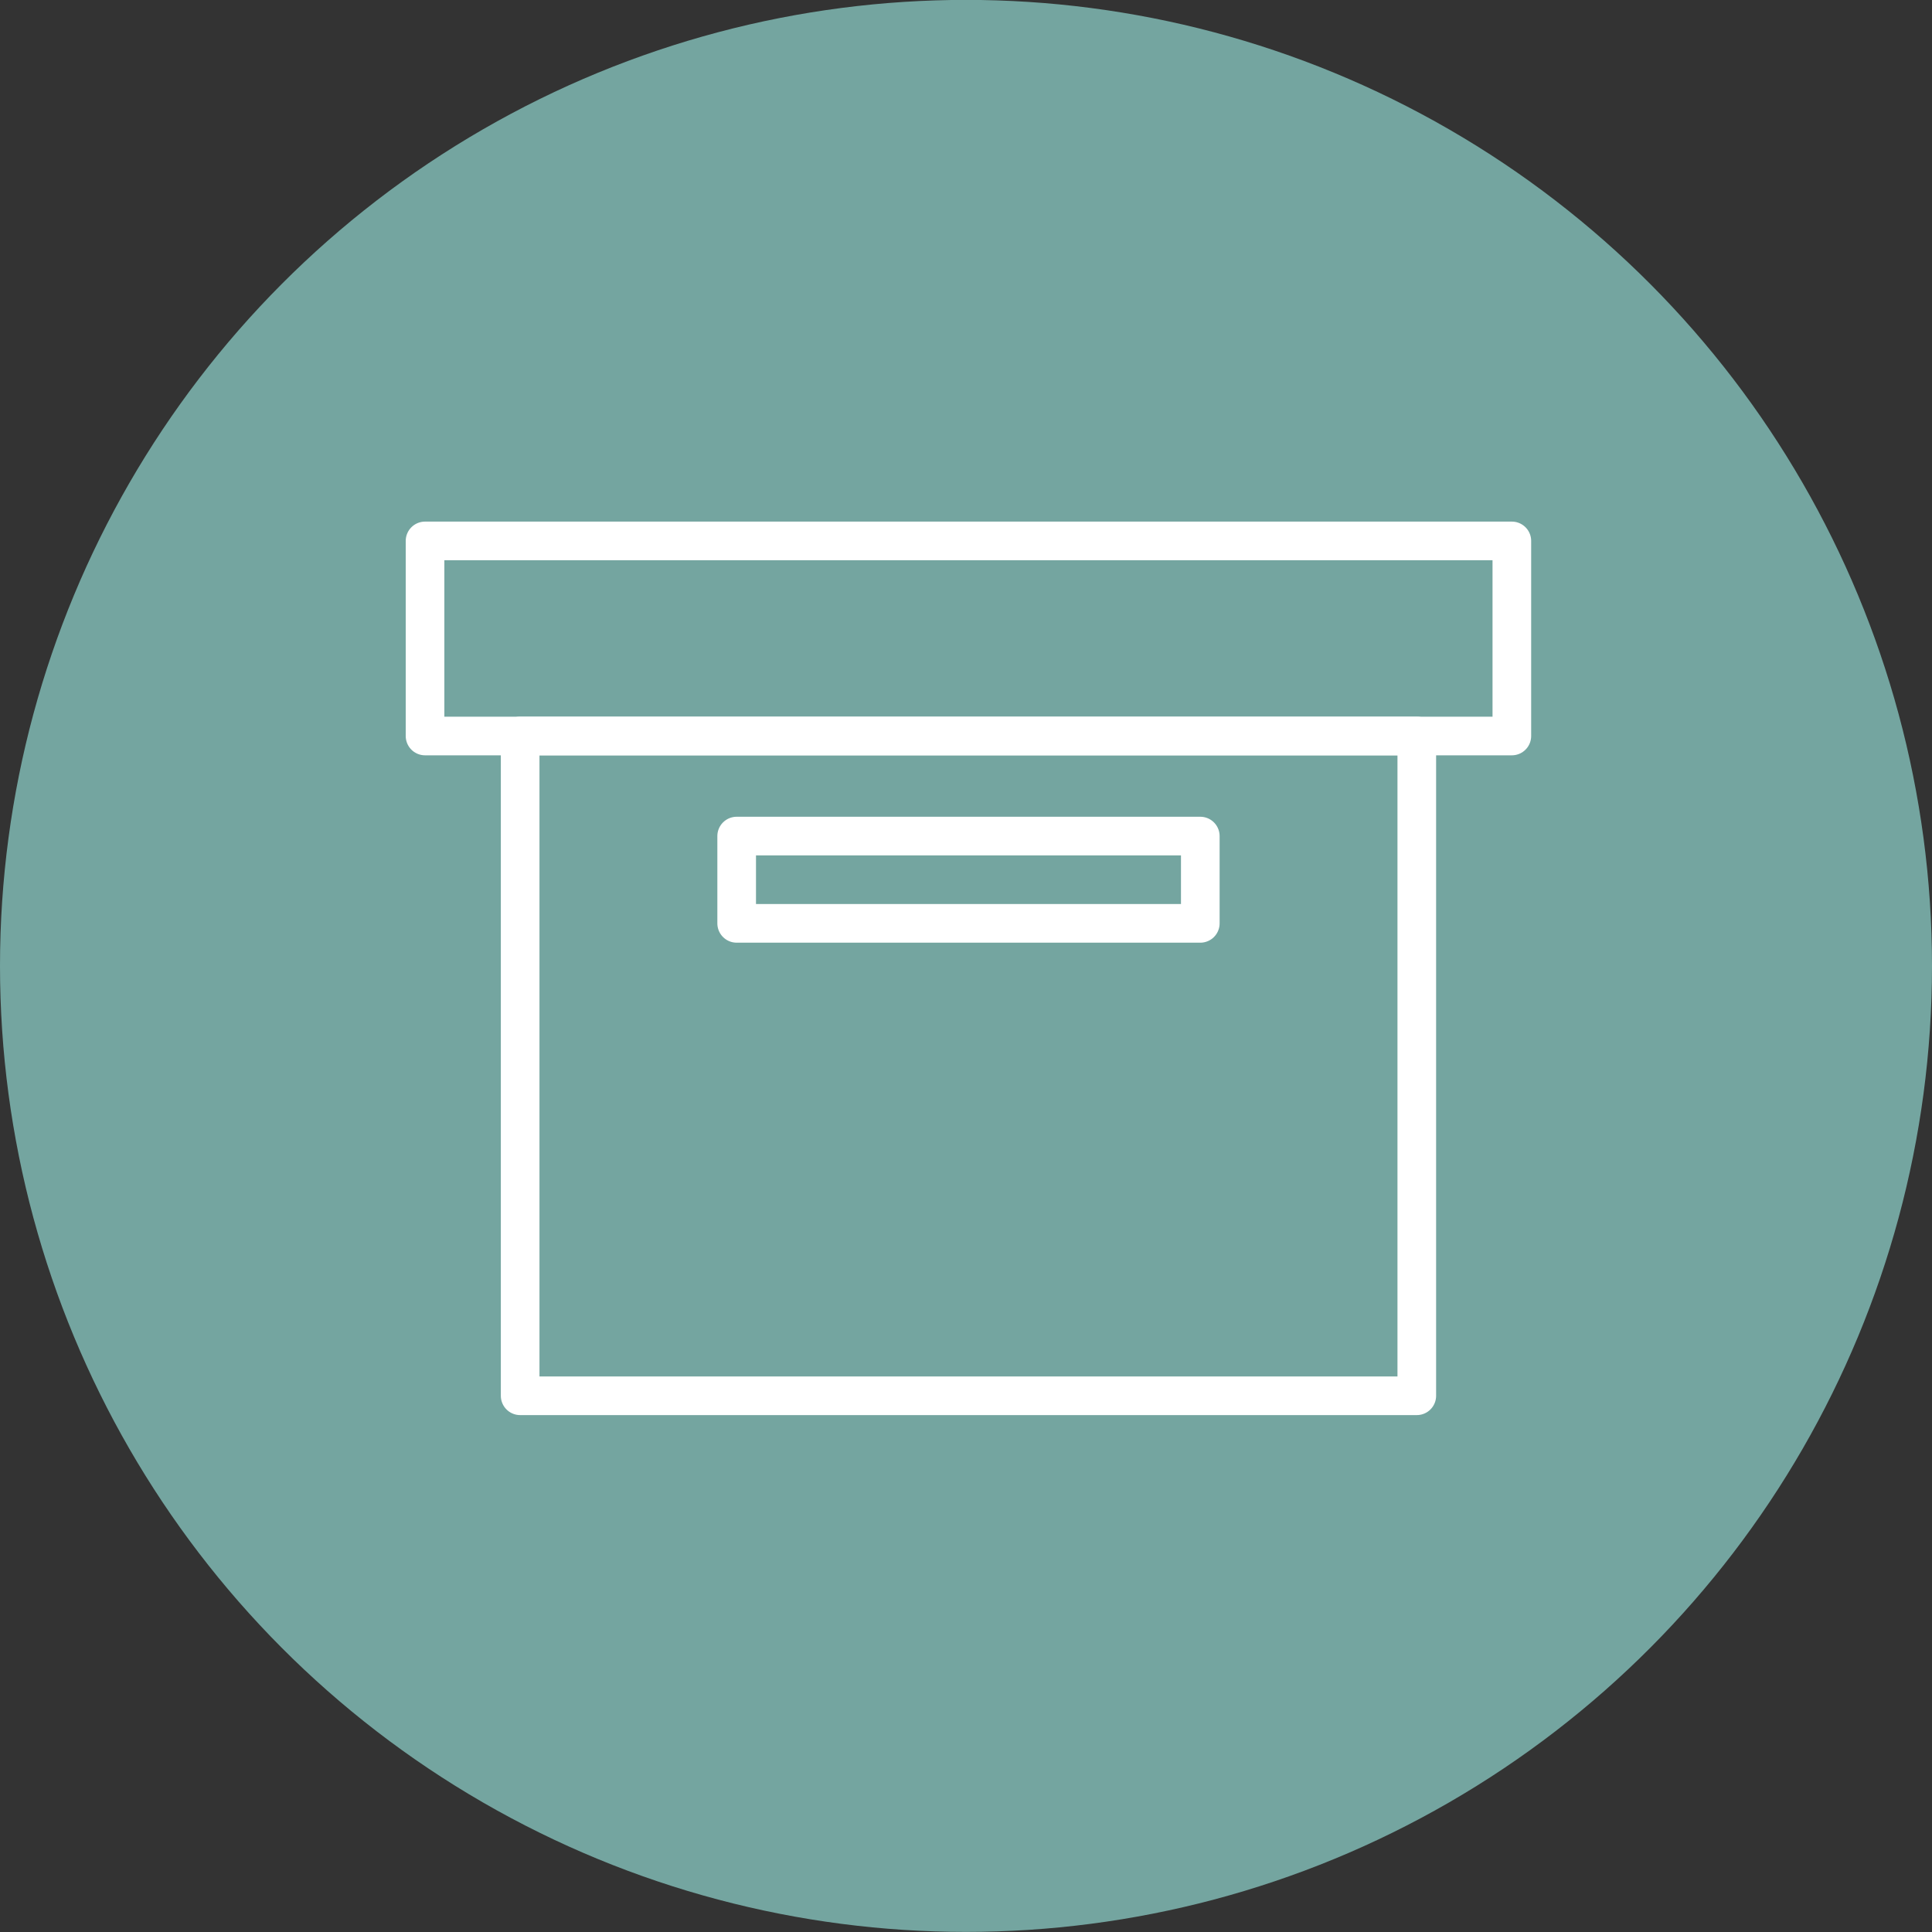 <svg width="100" height="100" viewBox="0 0 100 100" fill="none" xmlns="http://www.w3.org/2000/svg">
<rect x="0" y="0" width="100" height="100" fill="#333333" stroke="none"/>
<circle cx="50" cy="49.995" r="50" fill="#74A5A0"/>
<path d="M78.253 27.998H22V38.095H78.253V27.998Z" stroke="white" stroke-width="2" stroke-linecap="round" stroke-linejoin="round"/>
<path d="M62.127 43.275H38.13V47.793H62.127V43.275Z" stroke="white" stroke-width="2" stroke-linecap="round" stroke-linejoin="round"/>
<path d="M73.333 38.095H26.923V72.245H73.333V38.095Z" stroke="white" stroke-width="2" stroke-linecap="round" stroke-linejoin="round"/>
</svg>
